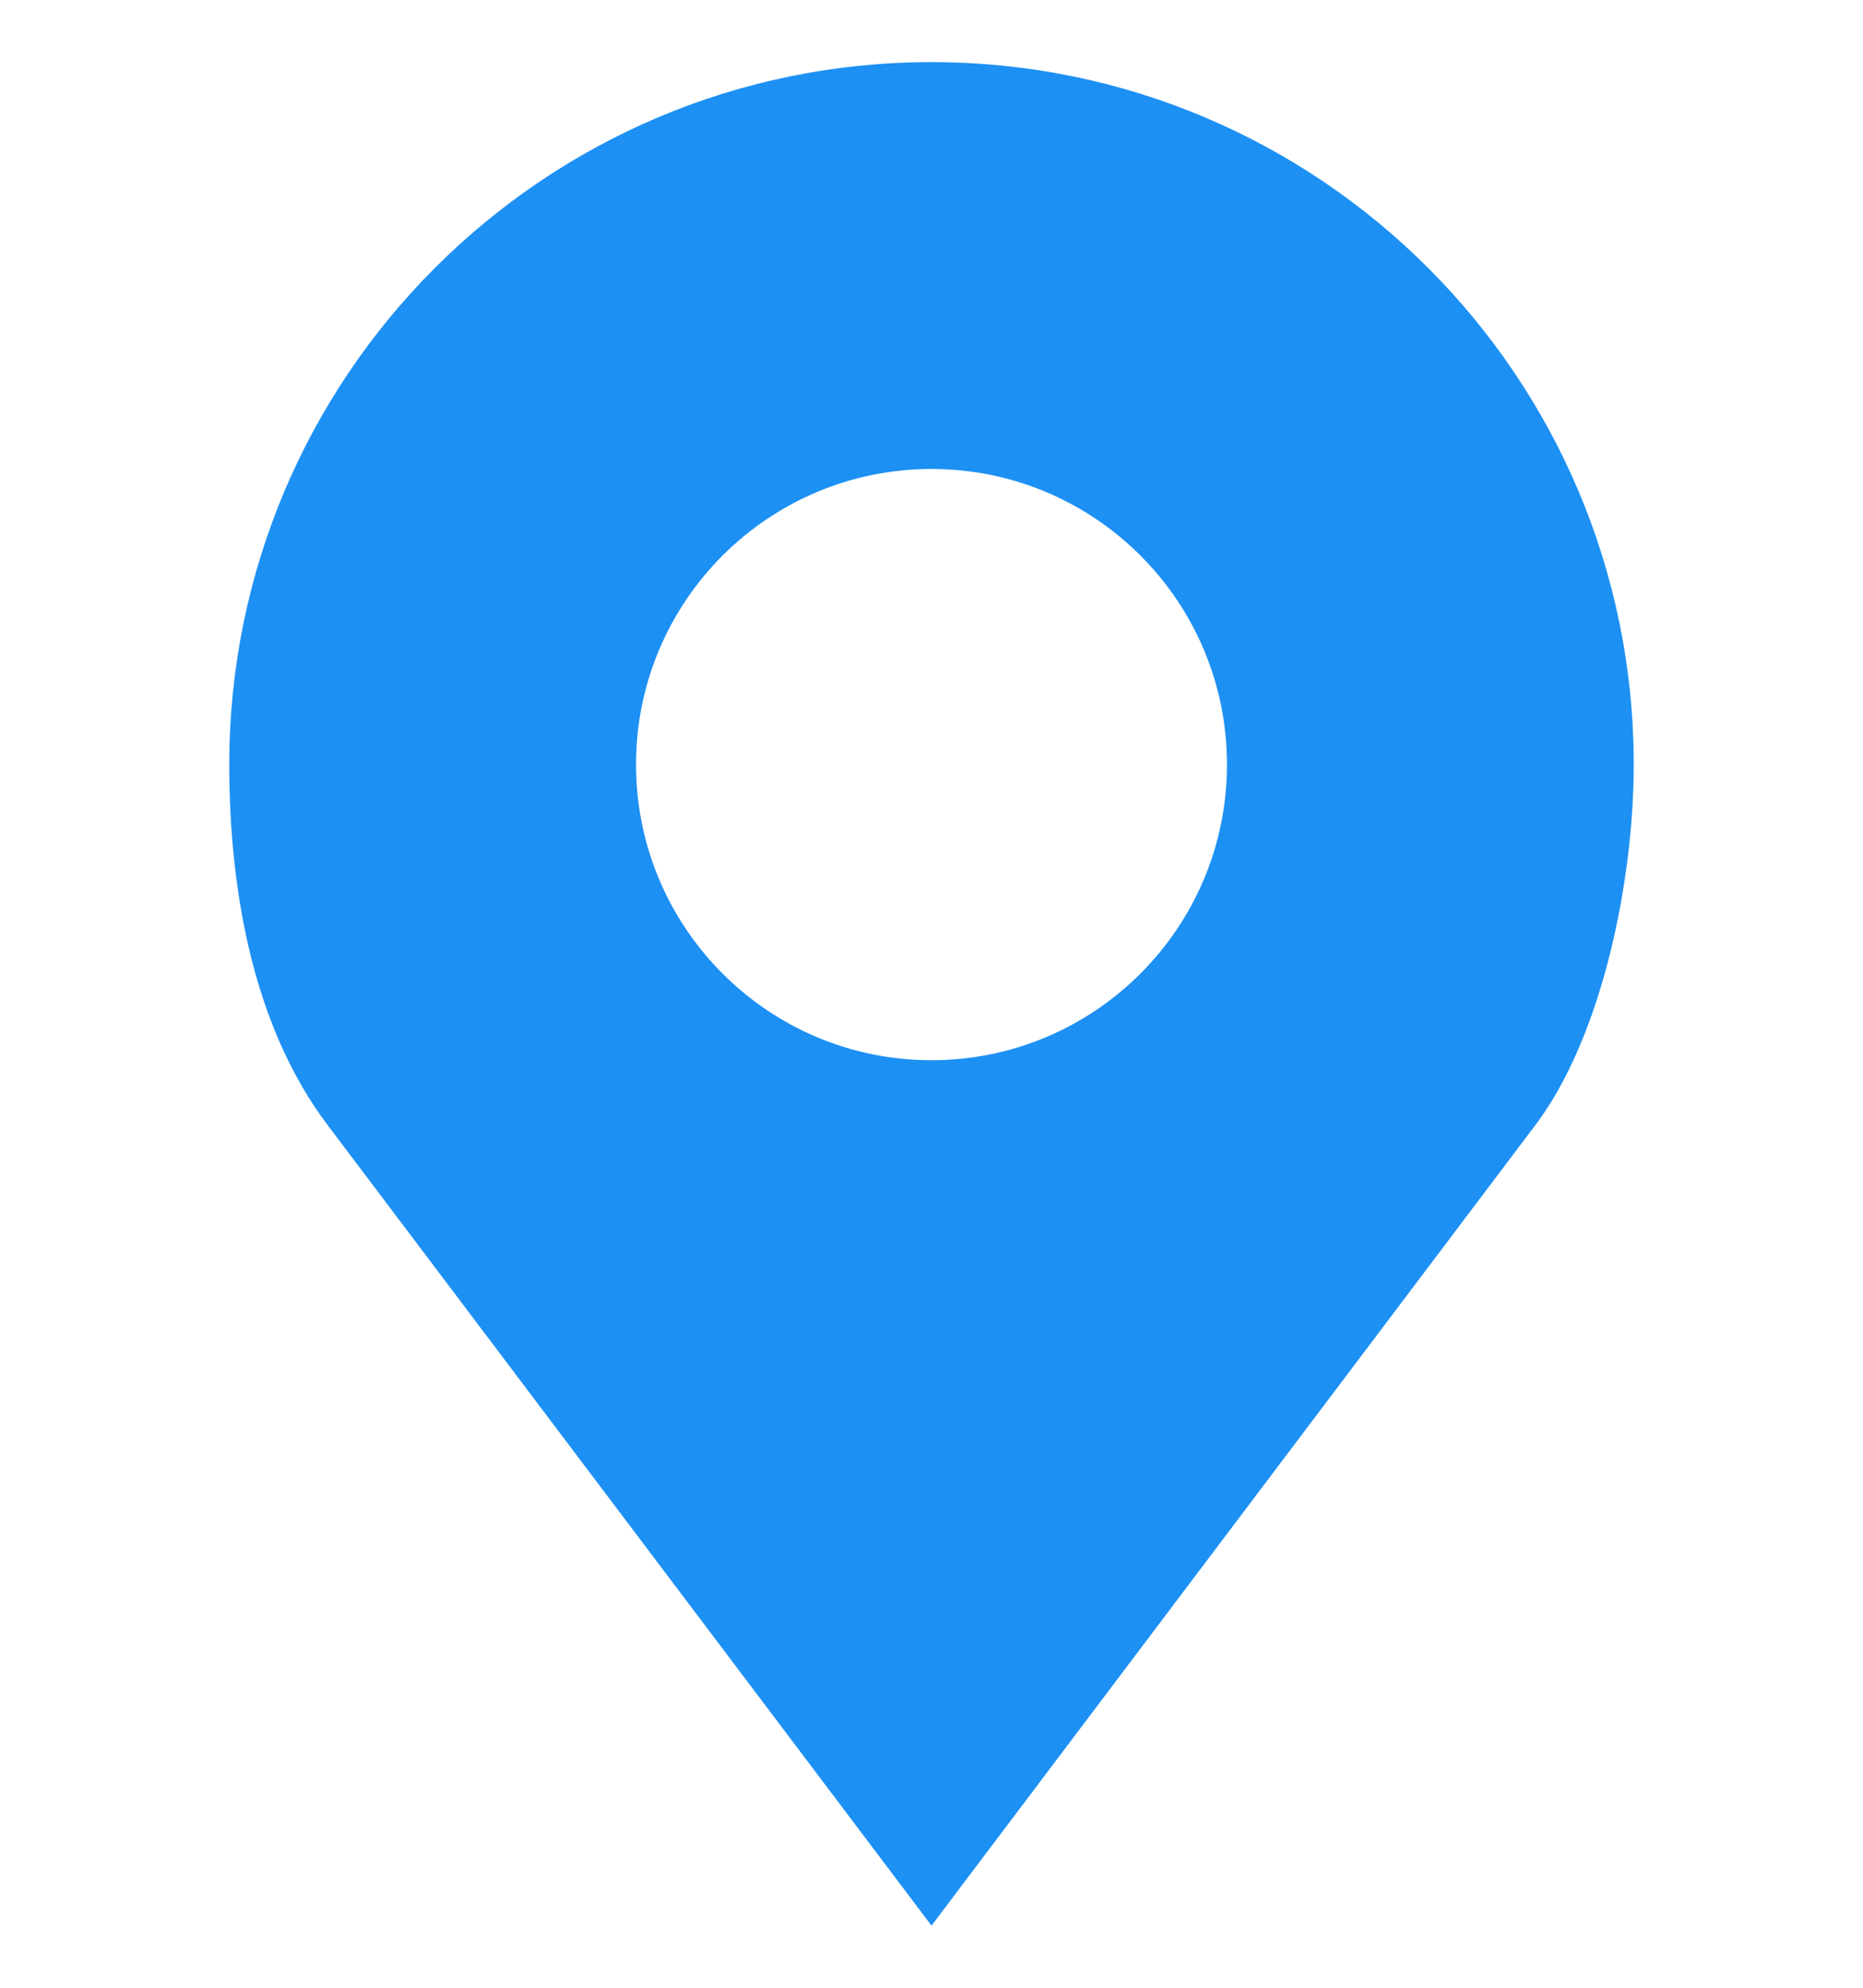 <svg width="15" height="16" viewBox="0 0 15 16" fill="none" xmlns="http://www.w3.org/2000/svg">
<g clip-path="url(#clip0_79_10645)">
<path d="M7.5 0.5C4.377 0.5 1.846 3.032 1.846 6.154C1.846 7.199 2.05 8.277 2.637 9.055L7.5 15.5L12.363 9.055C12.896 8.349 13.154 7.1 13.154 6.154C13.154 3.032 10.623 0.5 7.5 0.5ZM7.5 3.775C8.814 3.775 9.879 4.84 9.879 6.154C9.879 7.468 8.814 8.534 7.5 8.534C6.186 8.534 5.121 7.468 5.121 6.154C5.121 4.84 6.186 3.775 7.5 3.775Z" fill="#1D90F4"/>
</g>
<defs>
<clipPath id="clip0_79_10645">
<rect width="15" height="15" fill="white" transform="translate(0 0.5)"/>
</clipPath>
</defs>
</svg>
